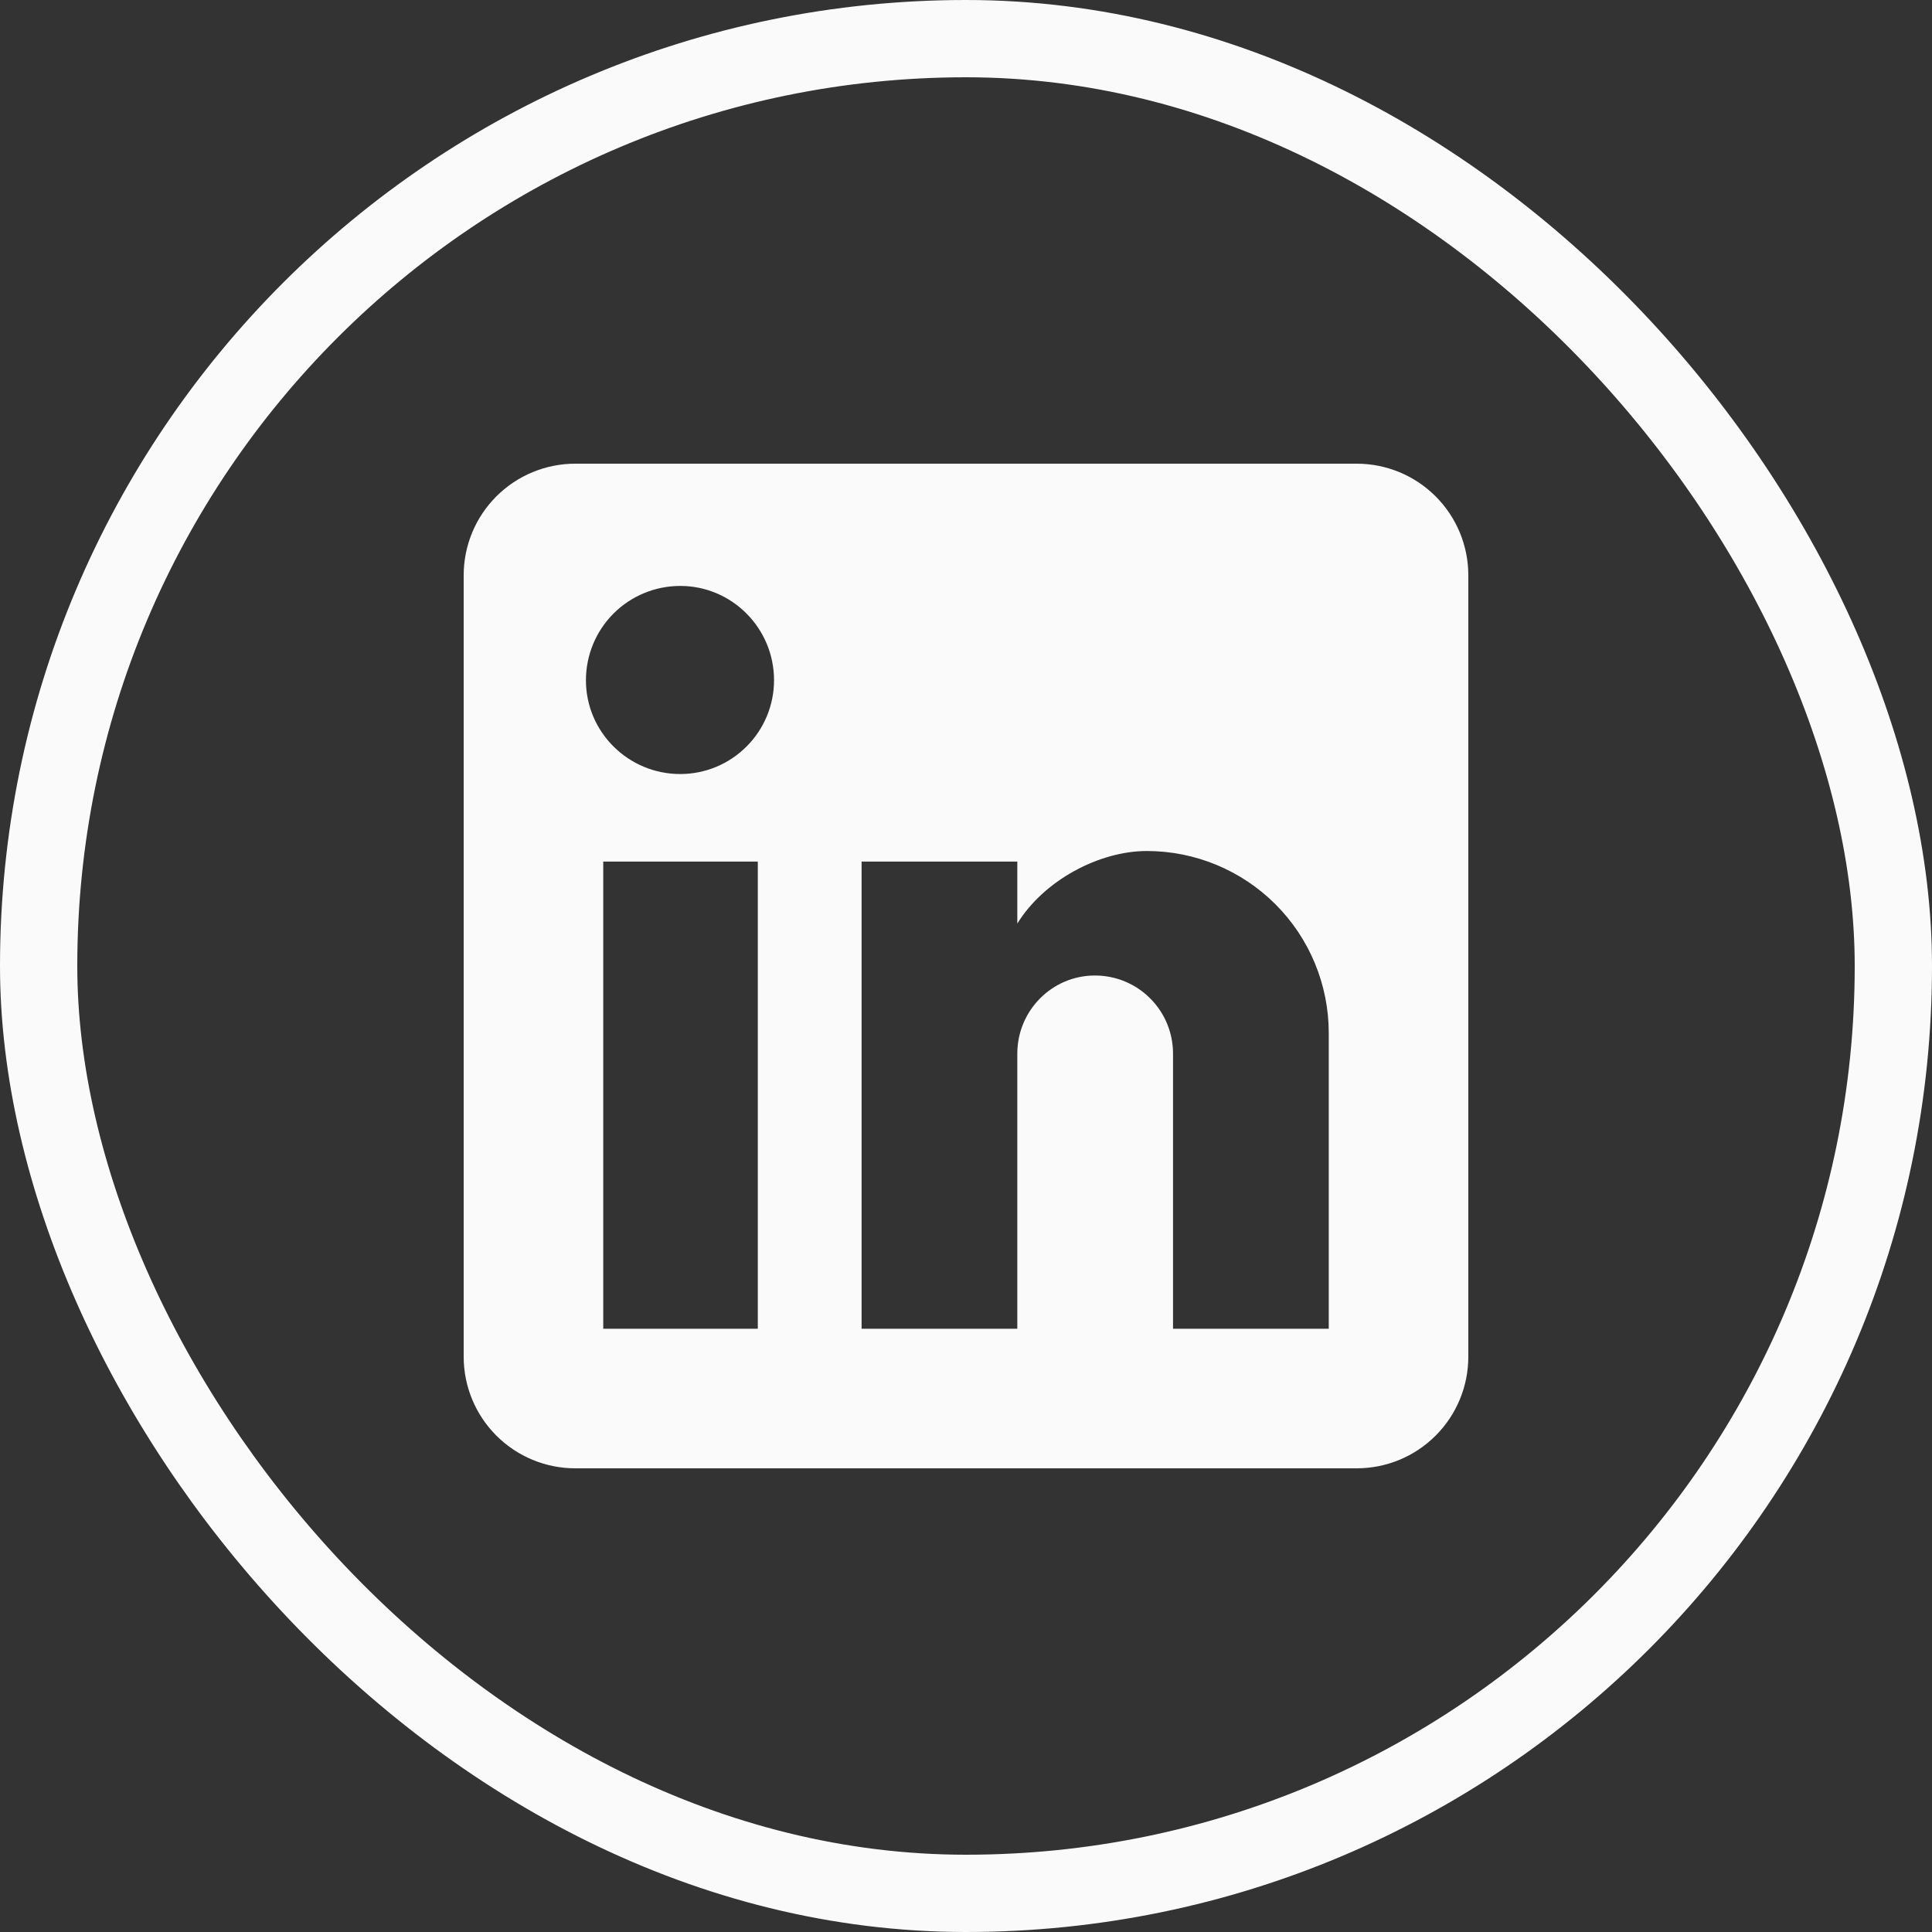 <?xml version="1.0" encoding="UTF-8"?> <svg xmlns="http://www.w3.org/2000/svg" width="25" height="25" viewBox="0 0 25 25" fill="none"><rect x="0" y="0" width="25" height="25" fill="#333333" stroke="none"/> <path d="M17.556 6C17.939 6 18.306 6.152 18.577 6.423C18.848 6.694 19 7.061 19 7.444V17.556C19 17.939 18.848 18.306 18.577 18.577C18.306 18.848 17.939 19 17.556 19H7.444C7.061 19 6.694 18.848 6.423 18.577C6.152 18.306 6 17.939 6 17.556V7.444C6 7.061 6.152 6.694 6.423 6.423C6.694 6.152 7.061 6 7.444 6H17.556ZM17.194 17.194V13.367C17.194 12.742 16.946 12.143 16.505 11.702C16.063 11.26 15.464 11.012 14.84 11.012C14.226 11.012 13.511 11.388 13.164 11.951V11.149H11.149V17.194H13.164V13.634C13.164 13.078 13.612 12.623 14.168 12.623C14.437 12.623 14.694 12.729 14.883 12.919C15.073 13.108 15.179 13.366 15.179 13.634V17.194H17.194ZM8.802 10.016C9.124 10.016 9.433 9.888 9.66 9.66C9.888 9.433 10.016 9.124 10.016 8.802C10.016 8.131 9.474 7.582 8.802 7.582C8.479 7.582 8.168 7.71 7.939 7.939C7.71 8.168 7.582 8.479 7.582 8.802C7.582 9.474 8.131 10.016 8.802 10.016ZM9.806 17.194V11.149H7.806V17.194H9.806Z" fill="#FAFAFA"></path> <rect x="0.5" y="0.5" width="24" height="24" rx="12" stroke="#FAFAFA"></rect> </svg> 